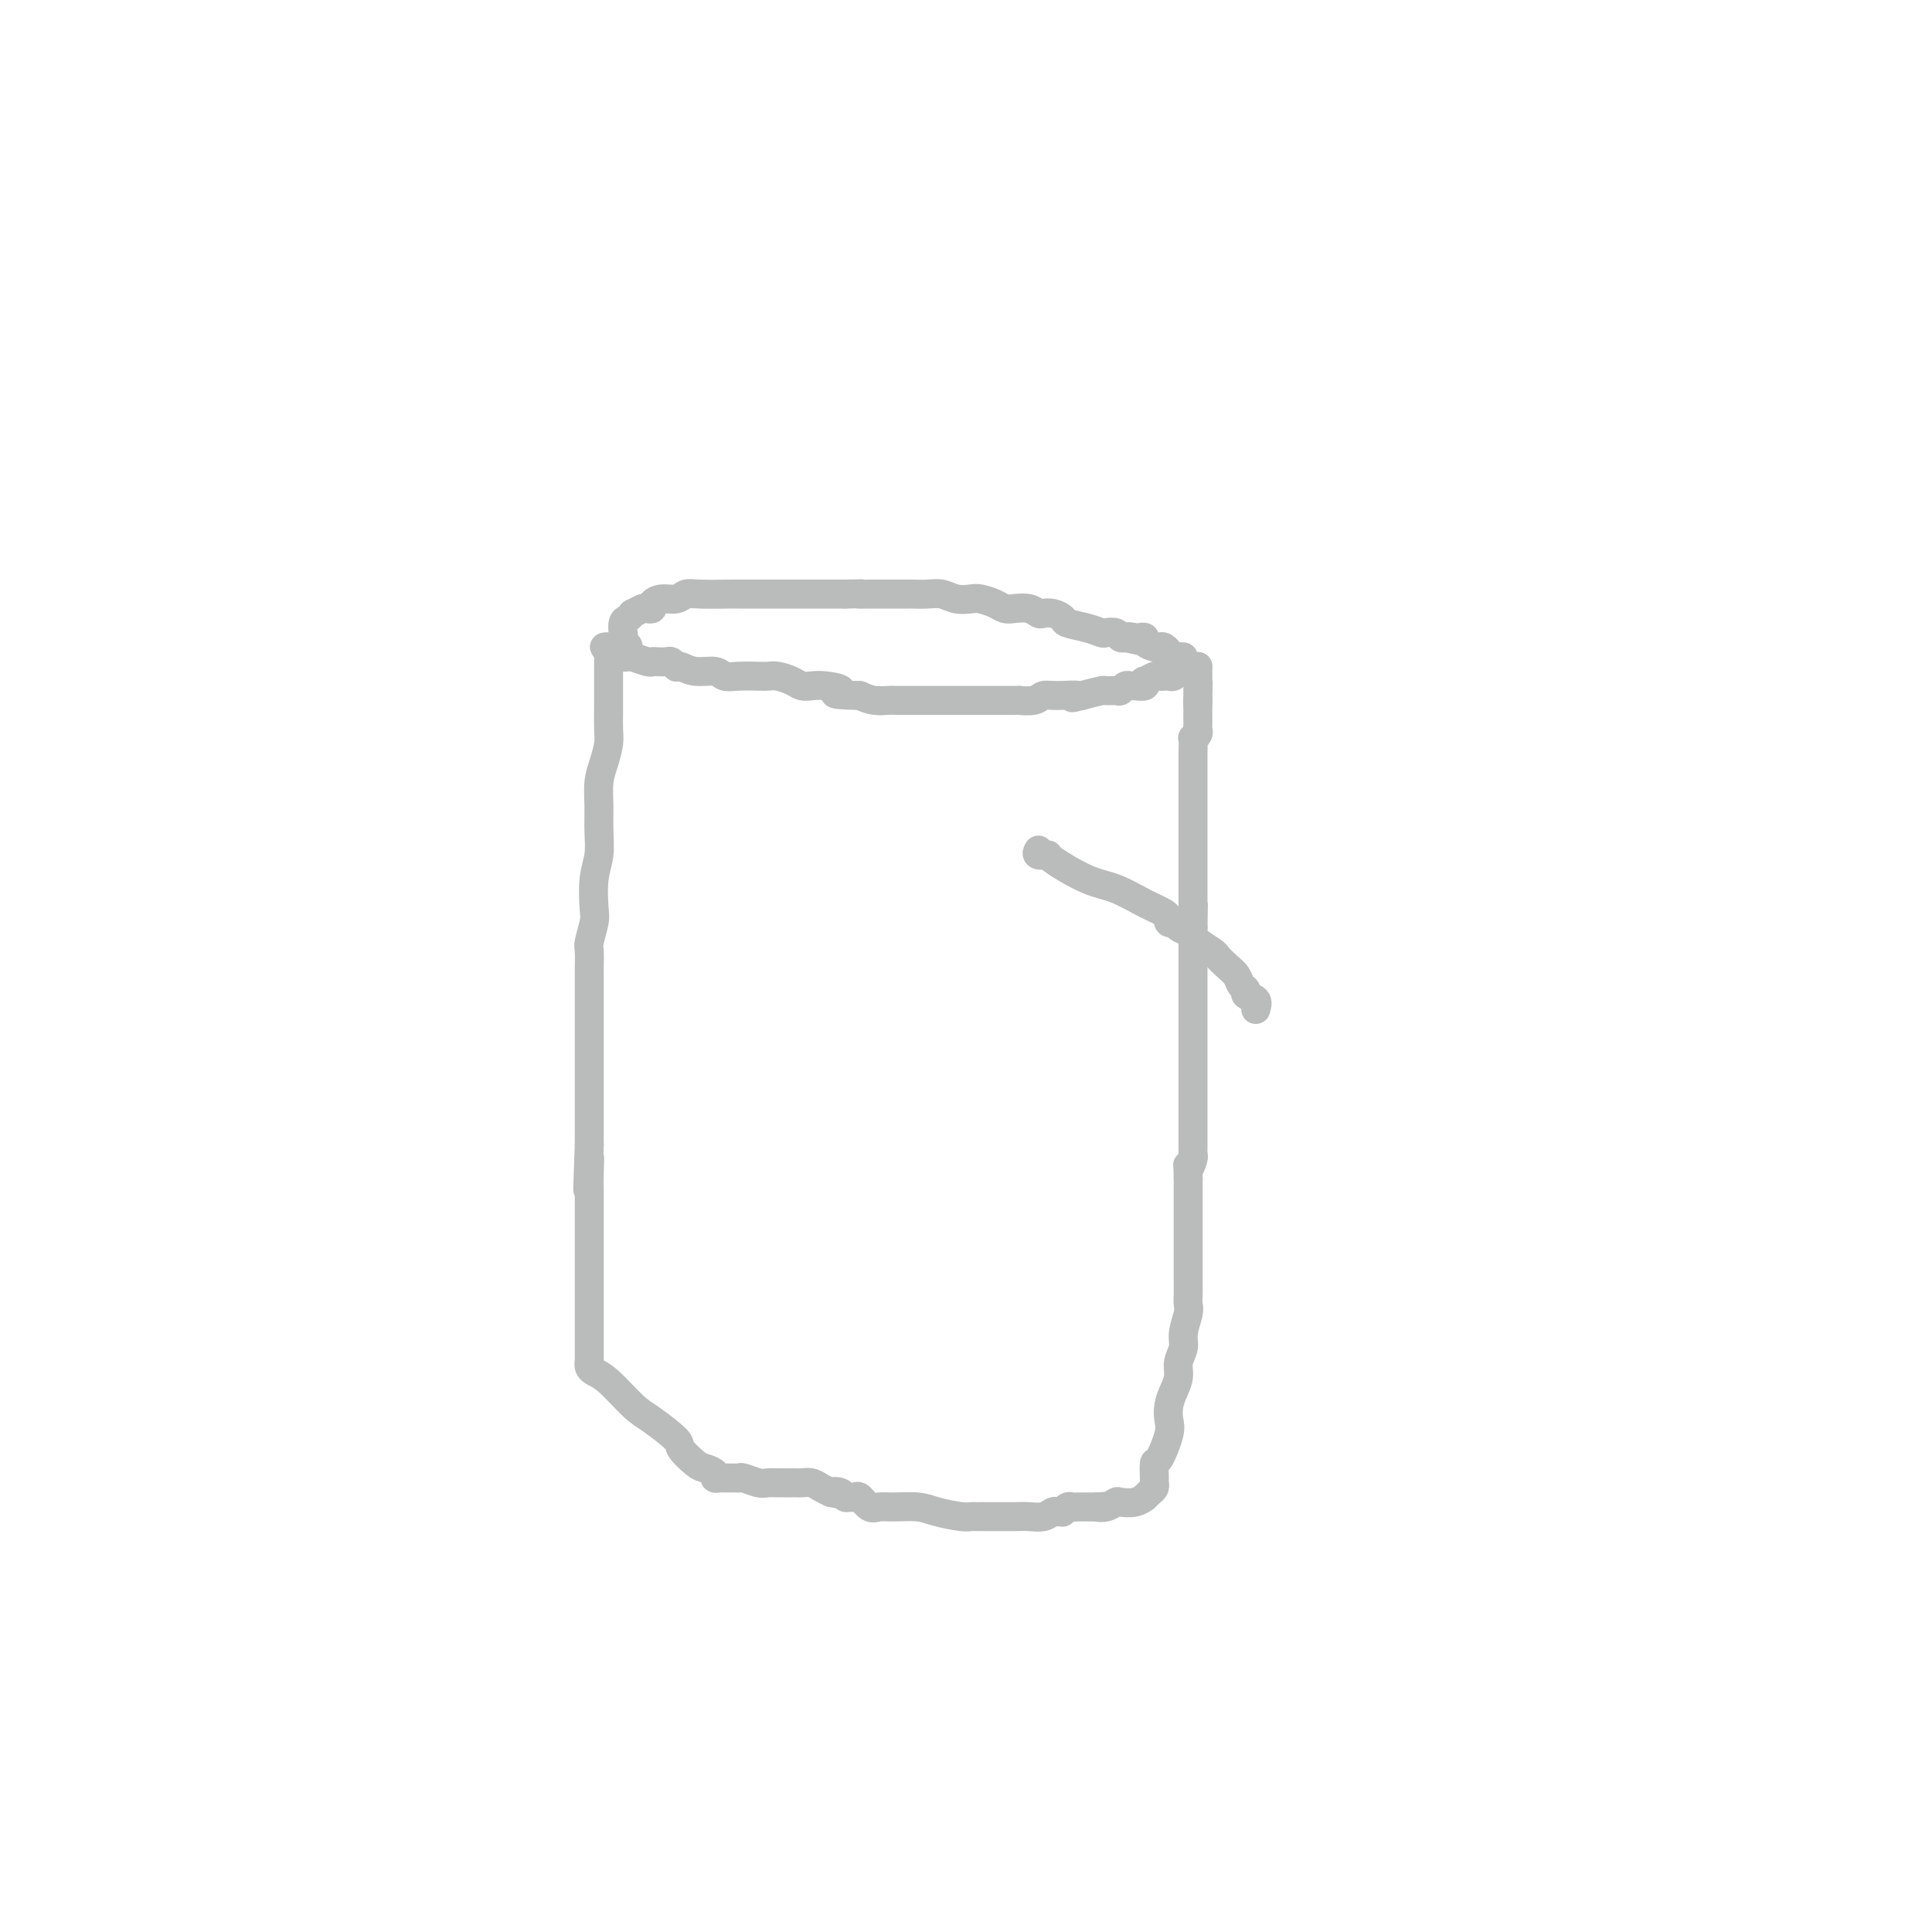 <svg viewBox='0 0 400 400' version='1.1' xmlns='http://www.w3.org/2000/svg' xmlns:xlink='http://www.w3.org/1999/xlink'><g fill='none' stroke='#BABBBB' stroke-width='6' stroke-linecap='round' stroke-linejoin='round'><path d='M126,136c-0.000,0.149 -0.000,0.298 0,1c0.000,0.702 0.001,1.958 0,3c-0.001,1.042 -0.003,1.871 0,3c0.003,1.129 0.011,2.559 0,4c-0.011,1.441 -0.041,2.895 0,4c0.041,1.105 0.154,1.862 0,3c-0.154,1.138 -0.576,2.656 -1,4c-0.424,1.344 -0.849,2.513 -1,4c-0.151,1.487 -0.027,3.291 0,5c0.027,1.709 -0.044,3.323 0,5c0.044,1.677 0.204,3.416 0,5c-0.204,1.584 -0.773,3.013 -1,5c-0.227,1.987 -0.113,4.530 0,6c0.113,1.470 0.227,1.866 0,3c-0.227,1.134 -0.793,3.008 -1,4c-0.207,0.992 -0.056,1.104 0,2c0.056,0.896 0.015,2.578 0,4c-0.015,1.422 -0.004,2.585 0,4c0.004,1.415 0.001,3.084 0,4c-0.001,0.916 -0.000,1.080 0,2c0.000,0.920 0.000,2.595 0,4c-0.000,1.405 -0.000,2.539 0,3c0.000,0.461 0.000,0.247 0,1c-0.000,0.753 -0.000,2.472 0,4c0.000,1.528 0.000,2.863 0,4c-0.000,1.137 -0.000,2.075 0,3c0.000,0.925 0.000,1.836 0,3c-0.000,1.164 -0.000,2.582 0,4'/><path d='M122,237c-0.619,16.445 -0.166,7.057 0,4c0.166,-3.057 0.044,0.215 0,2c-0.044,1.785 -0.012,2.082 0,3c0.012,0.918 0.003,2.458 0,4c-0.003,1.542 -0.001,3.088 0,4c0.001,0.912 0.000,1.192 0,2c-0.000,0.808 -0.000,2.145 0,3c0.000,0.855 0.000,1.229 0,2c-0.000,0.771 -0.000,1.940 0,3c0.000,1.060 0.000,2.010 0,3c-0.000,0.990 -0.000,2.020 0,3c0.000,0.980 0.000,1.912 0,3c-0.000,1.088 -0.000,2.333 0,3c0.000,0.667 0.000,0.757 0,1c-0.000,0.243 -0.000,0.638 0,1c0.000,0.362 0.000,0.689 0,1c-0.000,0.311 -0.000,0.605 0,1c0.000,0.395 0.000,0.889 0,1c-0.000,0.111 -0.000,-0.162 0,0c0.000,0.162 0.000,0.761 0,1c-0.000,0.239 -0.000,0.120 0,0'/><path d='M122,282c-0.057,0.334 -0.114,0.668 0,1c0.114,0.332 0.399,0.663 1,1c0.601,0.337 1.517,0.680 3,2c1.483,1.320 3.531,3.618 5,5c1.469,1.382 2.357,1.848 4,3c1.643,1.152 4.042,2.991 5,4c0.958,1.009 0.476,1.188 1,2c0.524,0.812 2.052,2.256 3,3c0.948,0.744 1.314,0.788 2,1c0.686,0.212 1.693,0.593 2,1c0.307,0.407 -0.086,0.841 0,1c0.086,0.159 0.651,0.041 1,0c0.349,-0.041 0.481,-0.007 1,0c0.519,0.007 1.423,-0.012 2,0c0.577,0.012 0.826,0.056 1,0c0.174,-0.056 0.271,-0.211 1,0c0.729,0.211 2.089,0.789 3,1c0.911,0.211 1.371,0.057 2,0c0.629,-0.057 1.425,-0.015 2,0c0.575,0.015 0.928,0.004 1,0c0.072,-0.004 -0.136,-0.001 0,0c0.136,0.001 0.617,-0.001 1,0c0.383,0.001 0.669,0.003 1,0c0.331,-0.003 0.707,-0.012 1,0c0.293,0.012 0.501,0.044 1,0c0.499,-0.044 1.288,-0.166 2,0c0.712,0.166 1.346,0.619 2,1c0.654,0.381 1.327,0.691 2,1'/><path d='M172,309c4.510,0.945 1.786,0.306 1,0c-0.786,-0.306 0.366,-0.280 1,0c0.634,0.280 0.750,0.815 1,1c0.250,0.185 0.633,0.021 1,0c0.367,-0.021 0.718,0.100 1,0c0.282,-0.100 0.494,-0.420 1,0c0.506,0.420 1.305,1.579 2,2c0.695,0.421 1.285,0.102 2,0c0.715,-0.102 1.553,0.011 3,0c1.447,-0.011 3.502,-0.147 5,0c1.498,0.147 2.439,0.575 4,1c1.561,0.425 3.740,0.846 5,1c1.260,0.154 1.599,0.041 2,0c0.401,-0.041 0.862,-0.011 1,0c0.138,0.011 -0.049,0.003 0,0c0.049,-0.003 0.334,0.000 1,0c0.666,-0.000 1.712,-0.004 3,0c1.288,0.004 2.817,0.015 4,0c1.183,-0.015 2.020,-0.057 3,0c0.980,0.057 2.104,0.212 3,0c0.896,-0.212 1.564,-0.793 2,-1c0.436,-0.207 0.642,-0.041 1,0c0.358,0.041 0.869,-0.041 1,0c0.131,0.041 -0.120,0.207 0,0c0.120,-0.207 0.609,-0.788 1,-1c0.391,-0.212 0.685,-0.057 1,0c0.315,0.057 0.651,0.015 1,0c0.349,-0.015 0.709,-0.004 1,0c0.291,0.004 0.512,0.001 1,0c0.488,-0.001 1.244,-0.001 2,0'/><path d='M227,312c4.528,-0.325 1.850,-0.139 1,0c-0.850,0.139 0.130,0.229 1,0c0.870,-0.229 1.630,-0.778 2,-1c0.370,-0.222 0.352,-0.116 1,0c0.648,0.116 1.964,0.241 3,0c1.036,-0.241 1.793,-0.848 2,-1c0.207,-0.152 -0.137,0.151 0,0c0.137,-0.151 0.753,-0.758 1,-1c0.247,-0.242 0.123,-0.121 0,0'/><path d='M238,309c0.424,-0.315 0.847,-0.630 1,-1c0.153,-0.370 0.034,-0.795 0,-1c-0.034,-0.205 0.015,-0.190 0,-1c-0.015,-0.810 -0.096,-2.447 0,-3c0.096,-0.553 0.368,-0.024 1,-1c0.632,-0.976 1.623,-3.458 2,-5c0.377,-1.542 0.138,-2.145 0,-3c-0.138,-0.855 -0.177,-1.961 0,-3c0.177,-1.039 0.568,-2.009 1,-3c0.432,-0.991 0.904,-2.002 1,-3c0.096,-0.998 -0.185,-1.982 0,-3c0.185,-1.018 0.834,-2.069 1,-3c0.166,-0.931 -0.152,-1.743 0,-3c0.152,-1.257 0.773,-2.961 1,-4c0.227,-1.039 0.061,-1.415 0,-2c-0.061,-0.585 -0.016,-1.378 0,-2c0.016,-0.622 0.004,-1.071 0,-2c-0.004,-0.929 -0.001,-2.338 0,-3c0.001,-0.662 0.000,-0.576 0,-1c-0.000,-0.424 -0.000,-1.358 0,-2c0.000,-0.642 0.000,-0.992 0,-2c-0.000,-1.008 -0.000,-2.673 0,-3c0.000,-0.327 0.000,0.684 0,0c-0.000,-0.684 -0.000,-3.065 0,-4c0.000,-0.935 0.000,-0.426 0,-1c-0.000,-0.574 -0.000,-2.231 0,-3c0.000,-0.769 0.000,-0.648 0,-1c-0.000,-0.352 -0.000,-1.176 0,-2'/><path d='M246,244c-0.061,-4.676 -0.212,-2.368 0,-2c0.212,0.368 0.789,-1.206 1,-2c0.211,-0.794 0.057,-0.809 0,-1c-0.057,-0.191 -0.015,-0.558 0,-1c0.015,-0.442 0.004,-0.960 0,-2c-0.004,-1.040 -0.001,-2.604 0,-3c0.001,-0.396 0.000,0.375 0,0c-0.000,-0.375 -0.000,-1.897 0,-3c0.000,-1.103 0.000,-1.789 0,-2c-0.000,-0.211 -0.000,0.052 0,0c0.000,-0.052 0.000,-0.420 0,-1c-0.000,-0.580 -0.000,-1.373 0,-2c0.000,-0.627 0.000,-1.089 0,-2c-0.000,-0.911 -0.000,-2.271 0,-3c0.000,-0.729 0.000,-0.828 0,-1c-0.000,-0.172 -0.000,-0.416 0,-1c0.000,-0.584 0.000,-1.507 0,-2c-0.000,-0.493 -0.000,-0.555 0,-1c0.000,-0.445 0.000,-1.274 0,-2c-0.000,-0.726 -0.000,-1.351 0,-2c0.000,-0.649 0.000,-1.324 0,-2c-0.000,-0.676 -0.000,-1.353 0,-2c0.000,-0.647 0.000,-1.262 0,-2c-0.000,-0.738 -0.000,-1.597 0,-2c0.000,-0.403 0.000,-0.349 0,-1c0.000,-0.651 0.000,-2.006 0,-3c0.000,-0.994 0.000,-1.628 0,-2c0.000,-0.372 0.000,-0.481 0,-1c0.000,-0.519 0.000,-1.447 0,-2c0.000,-0.553 0.000,-0.729 0,-1c0.000,-0.271 0.000,-0.635 0,-1'/><path d='M247,192c0.155,-8.380 0.041,-3.329 0,-2c-0.041,1.329 -0.011,-1.064 0,-2c0.011,-0.936 0.003,-0.415 0,-1c-0.003,-0.585 -0.001,-2.276 0,-3c0.001,-0.724 0.000,-0.480 0,-1c-0.000,-0.520 -0.000,-1.805 0,-3c0.000,-1.195 0.000,-2.301 0,-3c-0.000,-0.699 -0.000,-0.990 0,-2c0.000,-1.010 0.000,-2.740 0,-4c-0.000,-1.260 -0.000,-2.051 0,-3c0.000,-0.949 0.000,-2.056 0,-3c-0.000,-0.944 -0.001,-1.727 0,-3c0.001,-1.273 0.004,-3.038 0,-4c-0.004,-0.962 -0.015,-1.122 0,-2c0.015,-0.878 0.057,-2.472 0,-3c-0.057,-0.528 -0.211,0.012 0,0c0.211,-0.012 0.789,-0.577 1,-1c0.211,-0.423 0.057,-0.705 0,-1c-0.057,-0.295 -0.015,-0.604 0,-1c0.015,-0.396 0.004,-0.880 0,-1c-0.004,-0.120 -0.001,0.122 0,0c0.001,-0.122 0.000,-0.610 0,-1c-0.000,-0.390 -0.000,-0.682 0,-1c0.000,-0.318 0.000,-0.662 0,-1c-0.000,-0.338 -0.000,-0.669 0,-1'/><path d='M248,145c0.155,-7.223 0.041,-1.780 0,0c-0.041,1.780 -0.011,-0.101 0,-1c0.011,-0.899 0.003,-0.814 0,-1c-0.003,-0.186 -0.001,-0.641 0,-1c0.001,-0.359 0.000,-0.622 0,-1c-0.000,-0.378 -0.000,-0.872 0,-1c0.000,-0.128 0.000,0.110 0,0c-0.000,-0.110 -0.000,-0.568 0,-1c0.000,-0.432 0.000,-0.838 0,-1c-0.000,-0.162 -0.000,-0.081 0,0'/><path d='M248,138c-0.303,0.030 -0.606,0.060 -1,0c-0.394,-0.060 -0.879,-0.208 -1,0c-0.121,0.208 0.122,0.774 0,1c-0.122,0.226 -0.610,0.113 -1,0c-0.390,-0.113 -0.682,-0.226 -1,0c-0.318,0.226 -0.661,0.792 -1,1c-0.339,0.208 -0.673,0.060 -1,0c-0.327,-0.060 -0.649,-0.031 -1,0c-0.351,0.031 -0.733,0.065 -1,0c-0.267,-0.065 -0.418,-0.228 -1,0c-0.582,0.228 -1.595,0.846 -2,1c-0.405,0.154 -0.202,-0.156 0,0c0.202,0.156 0.405,0.778 0,1c-0.405,0.222 -1.417,0.045 -2,0c-0.583,-0.045 -0.738,0.041 -1,0c-0.262,-0.041 -0.631,-0.208 -1,0c-0.369,0.208 -0.737,0.790 -1,1c-0.263,0.210 -0.421,0.046 -1,0c-0.579,-0.046 -1.579,0.026 -2,0c-0.421,-0.026 -0.263,-0.150 -1,0c-0.737,0.150 -2.368,0.575 -4,1'/><path d='M224,144c-3.740,0.924 -1.091,0.233 -1,0c0.091,-0.233 -2.375,-0.010 -4,0c-1.625,0.010 -2.407,-0.193 -3,0c-0.593,0.193 -0.995,0.784 -2,1c-1.005,0.216 -2.612,0.058 -3,0c-0.388,-0.058 0.443,-0.016 0,0c-0.443,0.016 -2.160,0.004 -3,0c-0.840,-0.004 -0.802,-0.001 -1,0c-0.198,0.001 -0.631,0.000 -1,0c-0.369,-0.000 -0.673,-0.000 -1,0c-0.327,0.000 -0.678,0.000 -1,0c-0.322,-0.000 -0.614,-0.000 -1,0c-0.386,0.000 -0.866,0.000 -1,0c-0.134,-0.000 0.076,-0.000 0,0c-0.076,0.000 -0.440,0.000 -1,0c-0.560,-0.000 -1.317,-0.000 -2,0c-0.683,0.000 -1.293,0.000 -2,0c-0.707,-0.000 -1.512,-0.000 -2,0c-0.488,0.000 -0.658,0.000 -1,0c-0.342,-0.000 -0.856,-0.000 -1,0c-0.144,0.000 0.082,0.000 0,0c-0.082,-0.000 -0.474,-0.000 -1,0c-0.526,0.000 -1.188,0.000 -2,0c-0.812,-0.000 -1.774,-0.000 -2,0c-0.226,0.000 0.284,0.001 0,0c-0.284,-0.001 -1.363,-0.003 -2,0c-0.637,0.003 -0.830,0.011 -1,0c-0.170,-0.011 -0.315,-0.041 -1,0c-0.685,0.041 -1.910,0.155 -3,0c-1.090,-0.155 -2.045,-0.577 -3,-1'/><path d='M178,144c-7.882,-0.167 -4.586,-0.583 -4,-1c0.586,-0.417 -1.537,-0.833 -3,-1c-1.463,-0.167 -2.265,-0.083 -3,0c-0.735,0.083 -1.402,0.166 -2,0c-0.598,-0.166 -1.125,-0.581 -2,-1c-0.875,-0.419 -2.097,-0.843 -3,-1c-0.903,-0.157 -1.486,-0.046 -2,0c-0.514,0.046 -0.959,0.027 -2,0c-1.041,-0.027 -2.678,-0.064 -4,0c-1.322,0.064 -2.330,0.227 -3,0c-0.670,-0.227 -1.002,-0.844 -2,-1c-0.998,-0.156 -2.663,0.151 -4,0c-1.337,-0.151 -2.346,-0.758 -3,-1c-0.654,-0.242 -0.952,-0.117 -1,0c-0.048,0.117 0.155,0.227 0,0c-0.155,-0.227 -0.669,-0.792 -1,-1c-0.331,-0.208 -0.478,-0.060 -1,0c-0.522,0.060 -1.417,0.030 -2,0c-0.583,-0.030 -0.852,-0.061 -1,0c-0.148,0.061 -0.173,0.213 -1,0c-0.827,-0.213 -2.456,-0.792 -3,-1c-0.544,-0.208 -0.001,-0.045 0,0c0.001,0.045 -0.538,-0.026 -1,0c-0.462,0.026 -0.846,0.150 -1,0c-0.154,-0.150 -0.077,-0.575 0,-1'/><path d='M129,135c-7.580,-1.569 -2.031,-0.993 0,-1c2.031,-0.007 0.543,-0.597 0,-1c-0.543,-0.403 -0.143,-0.618 0,-1c0.143,-0.382 0.028,-0.929 0,-1c-0.028,-0.071 0.029,0.336 0,0c-0.029,-0.336 -0.145,-1.414 0,-2c0.145,-0.586 0.549,-0.679 1,-1c0.451,-0.321 0.948,-0.870 1,-1c0.052,-0.130 -0.341,0.159 0,0c0.341,-0.159 1.417,-0.765 2,-1c0.583,-0.235 0.674,-0.101 1,0c0.326,0.101 0.888,0.167 1,0c0.112,-0.167 -0.227,-0.567 0,-1c0.227,-0.433 1.021,-0.901 2,-1c0.979,-0.099 2.144,0.170 3,0c0.856,-0.170 1.405,-0.777 2,-1c0.595,-0.223 1.238,-0.060 3,0c1.762,0.060 4.645,0.016 6,0c1.355,-0.016 1.183,-0.004 2,0c0.817,0.004 2.624,0.001 4,0c1.376,-0.001 2.323,-0.000 3,0c0.677,0.000 1.085,0.000 2,0c0.915,-0.000 2.337,-0.000 3,0c0.663,0.000 0.565,0.000 1,0c0.435,-0.000 1.401,-0.000 2,0c0.599,0.000 0.831,0.000 1,0c0.169,-0.000 0.276,-0.000 1,0c0.724,0.000 2.064,0.000 3,0c0.936,-0.000 1.468,-0.000 2,0'/><path d='M175,123c6.466,-0.155 3.632,-0.041 3,0c-0.632,0.041 0.940,0.011 2,0c1.060,-0.011 1.610,-0.003 2,0c0.390,0.003 0.619,0.001 1,0c0.381,-0.001 0.912,-0.000 1,0c0.088,0.000 -0.269,0.000 0,0c0.269,-0.000 1.163,-0.001 2,0c0.837,0.001 1.616,0.004 2,0c0.384,-0.004 0.372,-0.015 1,0c0.628,0.015 1.896,0.056 3,0c1.104,-0.056 2.043,-0.208 3,0c0.957,0.208 1.933,0.777 3,1c1.067,0.223 2.224,0.098 3,0c0.776,-0.098 1.170,-0.171 2,0c0.830,0.171 2.096,0.585 3,1c0.904,0.415 1.446,0.829 2,1c0.554,0.171 1.121,0.098 2,0c0.879,-0.098 2.071,-0.219 3,0c0.929,0.219 1.594,0.780 2,1c0.406,0.220 0.552,0.100 1,0c0.448,-0.100 1.199,-0.181 2,0c0.801,0.181 1.653,0.623 2,1c0.347,0.377 0.191,0.688 1,1c0.809,0.312 2.584,0.623 4,1c1.416,0.377 2.474,0.819 3,1c0.526,0.181 0.519,0.101 1,0c0.481,-0.101 1.448,-0.223 2,0c0.552,0.223 0.687,0.791 1,1c0.313,0.209 0.804,0.060 1,0c0.196,-0.060 0.098,-0.030 0,0'/><path d='M233,132c6.056,1.393 2.195,0.376 1,0c-1.195,-0.376 0.275,-0.111 1,0c0.725,0.111 0.705,0.069 1,0c0.295,-0.069 0.905,-0.163 1,0c0.095,0.163 -0.324,0.584 0,1c0.324,0.416 1.393,0.829 2,1c0.607,0.171 0.754,0.102 1,0c0.246,-0.102 0.590,-0.238 1,0c0.410,0.238 0.884,0.848 1,1c0.116,0.152 -0.126,-0.155 0,0c0.126,0.155 0.622,0.774 1,1c0.378,0.226 0.640,0.061 1,0c0.360,-0.061 0.817,-0.017 1,0c0.183,0.017 0.091,0.009 0,0'/><path d='M215,176c-0.243,0.423 -0.486,0.847 0,1c0.486,0.153 1.700,0.037 2,0c0.300,-0.037 -0.316,0.007 1,1c1.316,0.993 4.563,2.936 7,4c2.437,1.064 4.065,1.251 6,2c1.935,0.749 4.178,2.061 6,3c1.822,0.939 3.224,1.505 4,2c0.776,0.495 0.928,0.920 1,1c0.072,0.080 0.064,-0.186 0,0c-0.064,0.186 -0.185,0.824 0,1c0.185,0.176 0.678,-0.109 1,0c0.322,0.109 0.475,0.610 1,1c0.525,0.390 1.421,0.667 2,1c0.579,0.333 0.840,0.722 1,1c0.160,0.278 0.218,0.444 1,1c0.782,0.556 2.289,1.501 3,2c0.711,0.499 0.626,0.553 1,1c0.374,0.447 1.209,1.286 2,2c0.791,0.714 1.540,1.304 2,2c0.460,0.696 0.632,1.499 1,2c0.368,0.501 0.934,0.701 1,1c0.066,0.299 -0.367,0.696 0,1c0.367,0.304 1.533,0.515 2,1c0.467,0.485 0.233,1.242 0,2'/></g>
</svg>